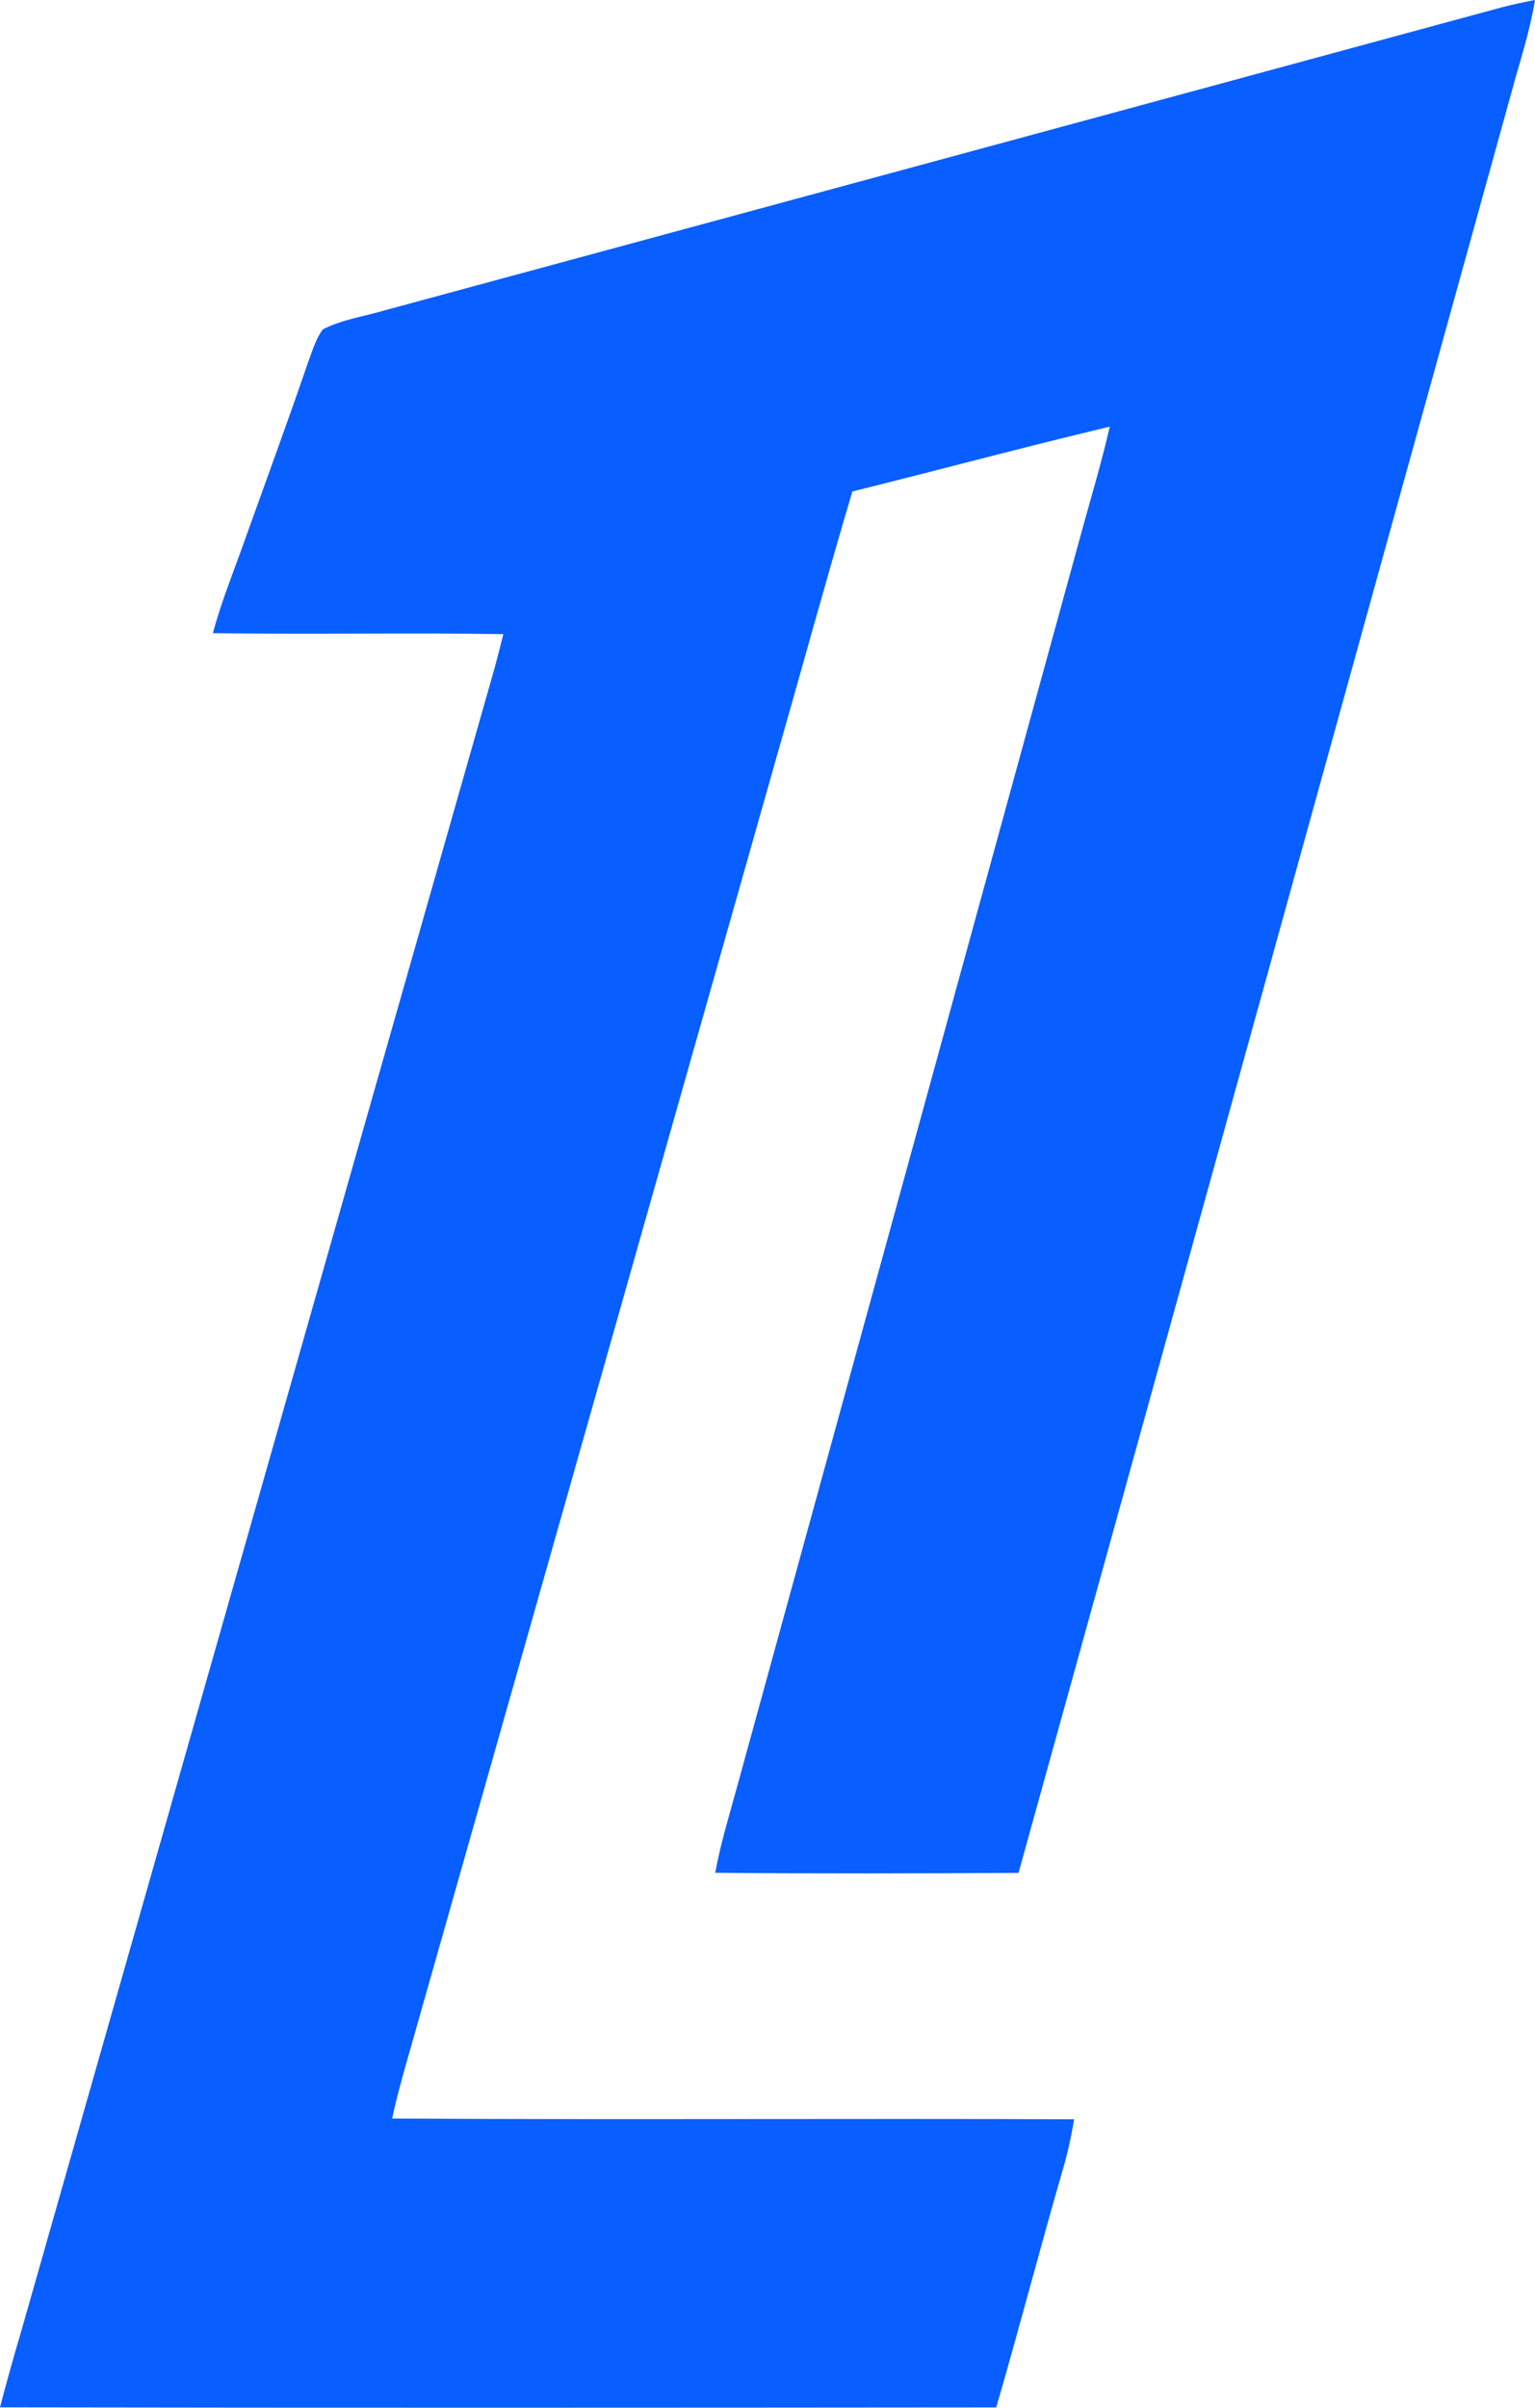 <svg xmlns="http://www.w3.org/2000/svg" version="1.1" viewBox="355.38 222.02 299.65 469.8">
<path d="M 655.03 222.02 C 654.19 227.14 652.71 232.06 651.27 237.03 C 618.91 353.82 586.62 470.68 554.21 587.46 C 534.48 587.57 514.73 587.62 495.00 587.44 C 496.04 581.72 497.75 576.21 499.28 570.61 C 521.86 488.50 544.40 406.36 566.95 324.23 C 568.72 317.92 570.55 311.65 572.02 305.27 C 555.22 309.27 538.53 313.75 521.77 317.92 C 516.72 334.89 512.06 351.98 507.18 369.01 C 483.47 452.58 459.81 536.16 436.08 619.73 C 434.60 624.93 433.06 630.10 431.93 635.39 C 476.30 635.66 520.69 635.35 565.06 635.54 C 564.53 638.71 563.87 641.85 562.97 644.94 C 558.45 660.50 554.39 676.20 549.85 691.76 C 485.03 691.82 420.20 691.86 355.38 691.74 C 356.63 686.91 357.98 682.11 359.40 677.33 C 390.29 568.96 421.09 460.56 451.98 352.20 C 452.56 350.06 453.10 347.90 453.64 345.75 C 434.74 345.46 415.83 345.84 396.93 345.56 C 398.41 340.08 400.47 334.83 402.41 329.51 C 406.79 317.25 411.30 305.03 415.52 292.71 C 416.32 290.58 417.02 288.15 418.39 286.30 C 422.12 284.34 426.65 283.74 430.68 282.52 C 503.28 262.84 575.91 243.18 648.50 223.46 C 650.66 222.90 652.84 222.44 655.03 222.02 Z" fill="#085eff"></path>
</svg>